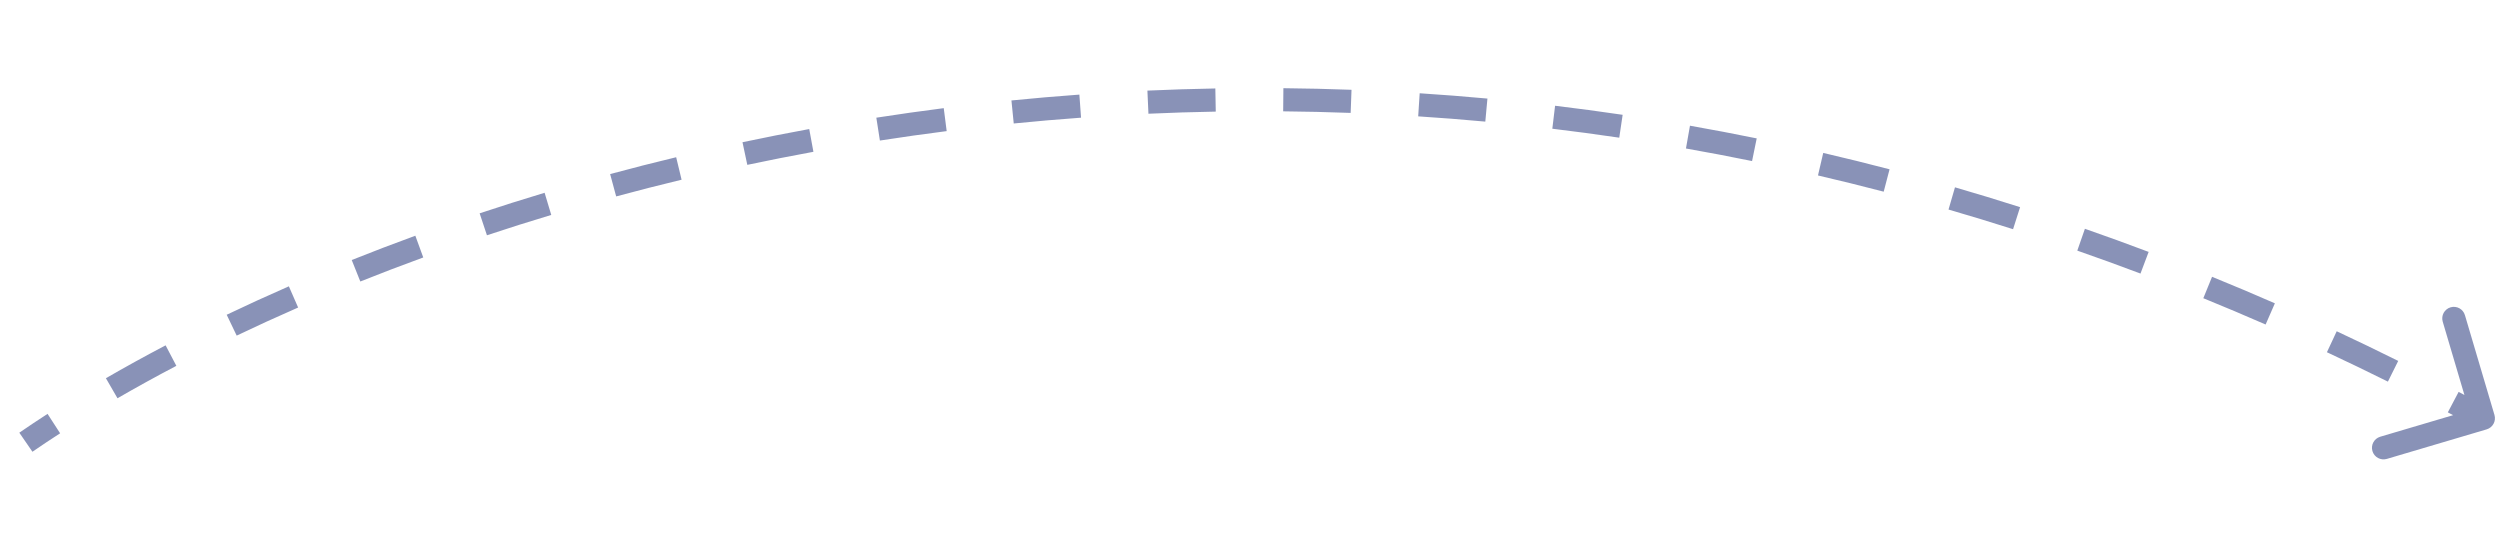 <svg width="227" height="50" viewBox="0 0 227 50" fill="none" xmlns="http://www.w3.org/2000/svg">
<g clip-path="url(#clip0_281_2803)">
<g clip-path="url(#clip1_281_2803)">
<path opacity="0.5" d="M225.789 38.986C226.345 38.821 226.663 38.237 226.498 37.68L223.815 28.614C223.65 28.058 223.066 27.74 222.509 27.905C221.954 28.07 221.635 28.654 221.8 29.21L224.185 37.269L216.127 39.654C215.571 39.819 215.252 40.403 215.417 40.959C215.582 41.516 216.166 41.833 216.723 41.669L225.789 38.986ZM2.945 41.019C3.749 40.466 4.587 39.907 5.459 39.343L4.318 37.579C3.43 38.153 2.575 38.723 1.754 39.288L2.945 41.019ZM10.668 36.162C12.358 35.184 14.141 34.2 16.013 33.218L15.037 31.357C13.14 32.353 11.331 33.35 9.616 34.343L10.668 36.162ZM21.491 30.474C23.285 29.616 25.145 28.765 27.07 27.923L26.228 25.998C24.282 26.849 22.4 27.711 20.584 28.579L21.491 30.474ZM32.717 25.561C34.572 24.82 36.477 24.09 38.432 23.377L37.712 21.403C35.737 22.124 33.812 22.861 31.937 23.61L32.717 25.561ZM44.214 21.363C46.12 20.73 48.068 20.113 50.054 19.516L49.45 17.504C47.444 18.107 45.477 18.73 43.551 19.369L44.214 21.363ZM55.948 17.835C57.895 17.309 59.875 16.803 61.888 16.318L61.396 14.276C59.364 14.764 57.365 15.275 55.4 15.806L55.948 17.835ZM67.855 14.969C69.828 14.552 71.829 14.156 73.858 13.784L73.479 11.717C71.431 12.092 69.411 12.492 67.419 12.914L67.855 14.969ZM79.894 12.762C81.891 12.452 83.913 12.165 85.958 11.905L85.692 9.82C83.628 10.084 81.587 10.373 79.571 10.686L79.894 12.762ZM92.047 11.212C94.064 11.01 96.102 10.834 98.159 10.685L98.007 8.59C95.93 8.74 93.874 8.918 91.838 9.121L92.047 11.212ZM104.279 10.326C106.299 10.235 108.336 10.17 110.391 10.134L110.353 8.033C108.279 8.07 106.223 8.135 104.184 8.227L104.279 10.326ZM116.512 10.109C118.54 10.129 120.583 10.176 122.64 10.252L122.718 8.153C120.641 8.076 118.578 8.028 116.532 8.008L116.512 10.109ZM128.772 10.565C130.79 10.695 132.821 10.854 134.866 11.043L135.059 8.95C132.996 8.76 130.945 8.6 128.907 8.468L128.772 10.565ZM140.951 11.688C142.966 11.93 144.992 12.201 147.029 12.502L147.336 10.424C145.281 10.12 143.235 9.846 141.201 9.602L140.951 11.688ZM153.085 13.483C155.077 13.834 157.078 14.214 159.088 14.624L159.509 12.566C157.479 12.152 155.46 11.768 153.449 11.414L153.085 13.483ZM165.073 15.931C167.055 16.392 169.043 16.883 171.04 17.405L171.572 15.372C169.557 14.845 167.548 14.35 165.549 13.885L165.073 15.931ZM176.926 19.027C178.873 19.592 180.826 20.186 182.786 20.811L183.424 18.809C181.447 18.179 179.476 17.579 177.512 17.009L176.926 19.027ZM188.619 22.757C190.526 23.421 192.438 24.115 194.356 24.839L195.097 22.873C193.163 22.143 191.234 21.443 189.31 20.773L188.619 22.757ZM200.062 27.078C201.943 27.844 203.829 28.64 205.718 29.466L206.559 27.541C204.654 26.708 202.752 25.905 200.855 25.133L200.062 27.078ZM211.285 31.982C213.127 32.843 214.973 33.733 216.822 34.652L217.758 32.771C215.893 31.844 214.032 30.947 212.173 30.079L211.285 31.982ZM222.263 37.441C223.171 37.921 224.08 38.407 224.99 38.901L225.992 37.055C225.076 36.557 224.16 36.066 223.244 35.583L222.263 37.441Z" fill="#142670"/>
</g>
</g>
<defs>
<clipPath id="clip0_281_2803">
<rect width="225.862" height="49.008" fill="white" transform="translate(0.792 0.448)"/>
</clipPath>
<clipPath id="clip1_281_2803">
<rect width="225.862" height="34.667" fill="white" transform="translate(0.792 7.619)"/>
</clipPath>
</defs>
</svg>
